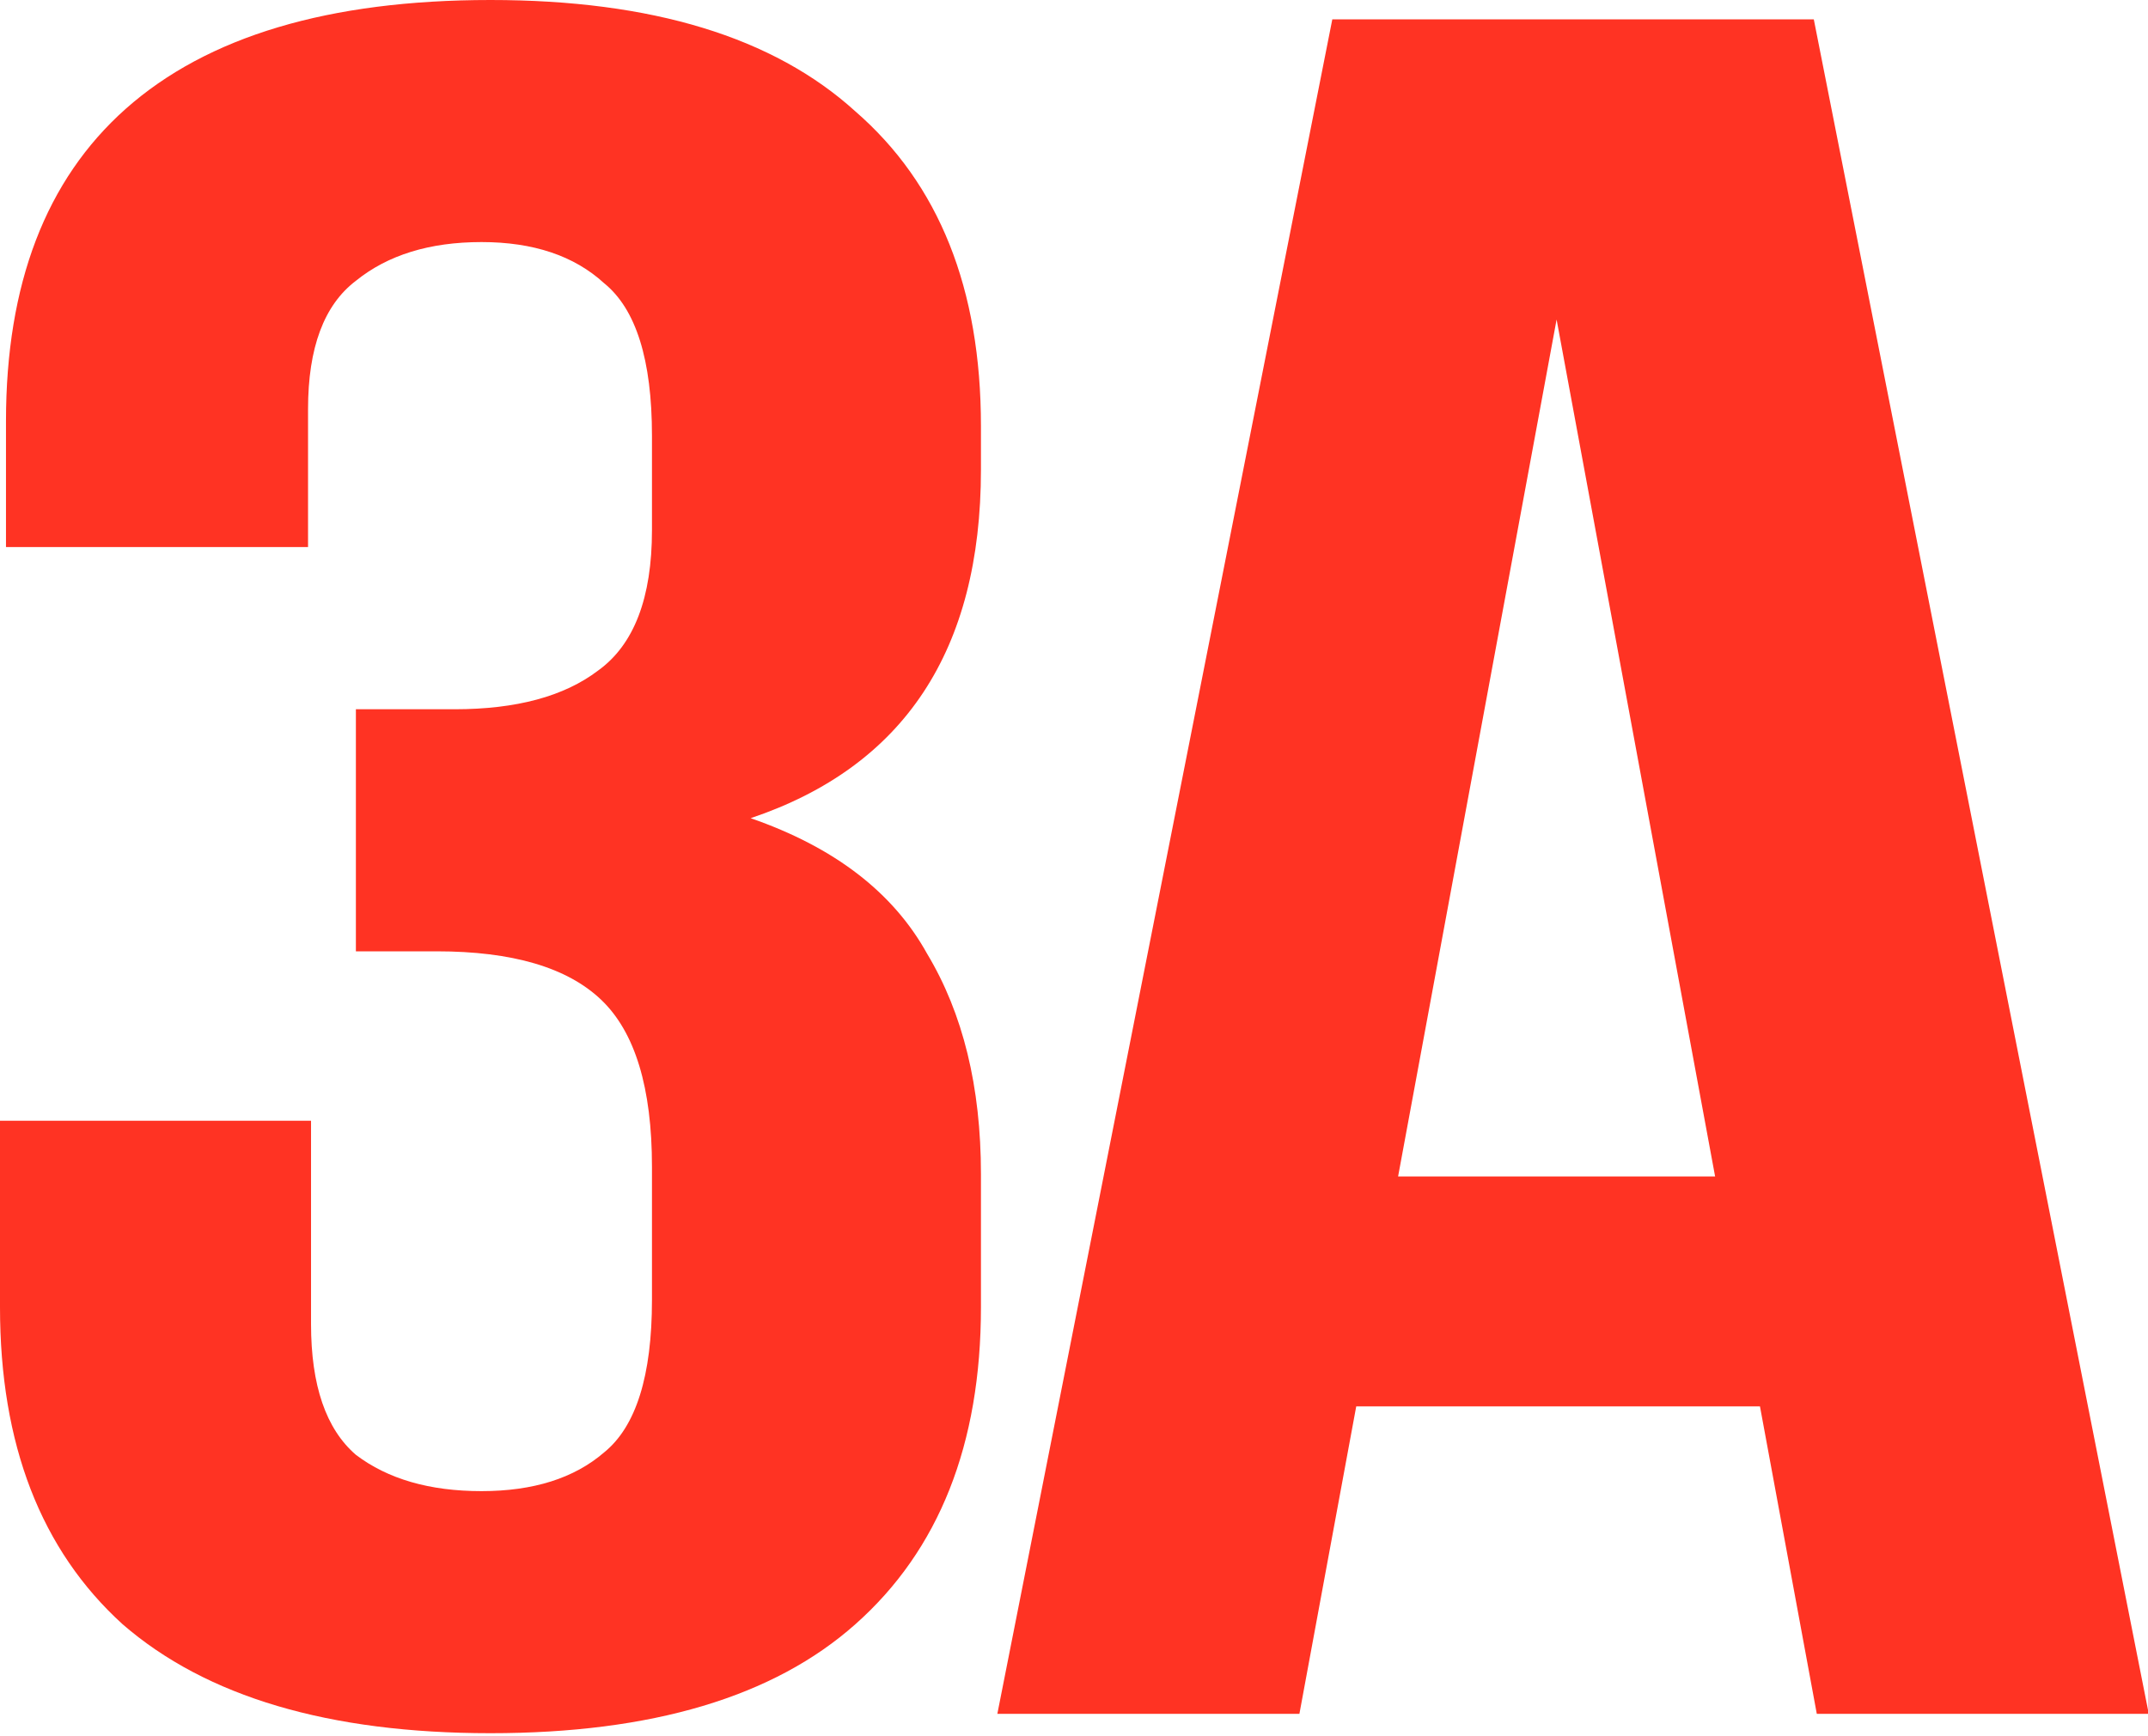 <?xml version="1.0" encoding="UTF-8"?> <svg xmlns="http://www.w3.org/2000/svg" width="308" height="249" viewBox="0 0 308 249" fill="none"><g clip-path="url(#clip0_294_96)"><path d="M93.485 62.494C93.485 51.615 91.198 44.324 86.624 40.621C82.336 36.686 76.475 34.719 69.042 34.719C61.609 34.719 55.605 36.57 51.031 40.274C46.457 43.746 44.17 49.879 44.17 58.675V78.464H0.858V60.41C0.858 40.737 6.575 25.808 18.011 15.623C29.732 5.208 47.172 6.10352e-05 70.329 6.10352e-05C93.485 6.10352e-05 110.925 5.324 122.646 15.971C134.653 26.386 140.657 41.431 140.657 61.105V67.354C140.657 93.278 129.65 109.942 107.637 117.349C119.644 121.515 128.078 127.996 132.938 136.792C138.084 145.356 140.657 155.887 140.657 168.386V187.481C140.657 207.155 134.653 222.315 122.646 232.962C110.925 243.378 93.485 248.586 70.329 248.586C47.172 248.586 29.589 243.378 17.582 232.962C5.861 222.315 0 207.155 0 187.481V160.747H44.599V189.911C44.599 198.707 46.743 204.956 51.031 208.659C55.605 212.131 61.609 213.867 69.042 213.867C76.475 213.867 82.336 212.015 86.624 208.312C91.198 204.609 93.485 197.318 93.485 186.439V167.344C93.485 156.003 91.055 148.017 86.195 143.388C81.335 138.759 73.473 136.444 62.609 136.444H51.031V101.726H65.183C74.045 101.726 80.906 99.874 85.766 96.171C90.912 92.467 93.485 85.755 93.485 76.034V62.494Z" fill="#FF3323"></path><path d="M308.109 245.808H260.509L252.361 201.715H194.469L186.321 245.808H143.009L191.038 2.778H260.08L308.109 245.808ZM200.472 168.733H245.928L223.2 45.829L200.472 168.733Z" fill="#FF3323"></path></g><defs><clipPath id="clip0_294_96"><rect width="308" height="249" fill="white"></rect></clipPath></defs></svg> 